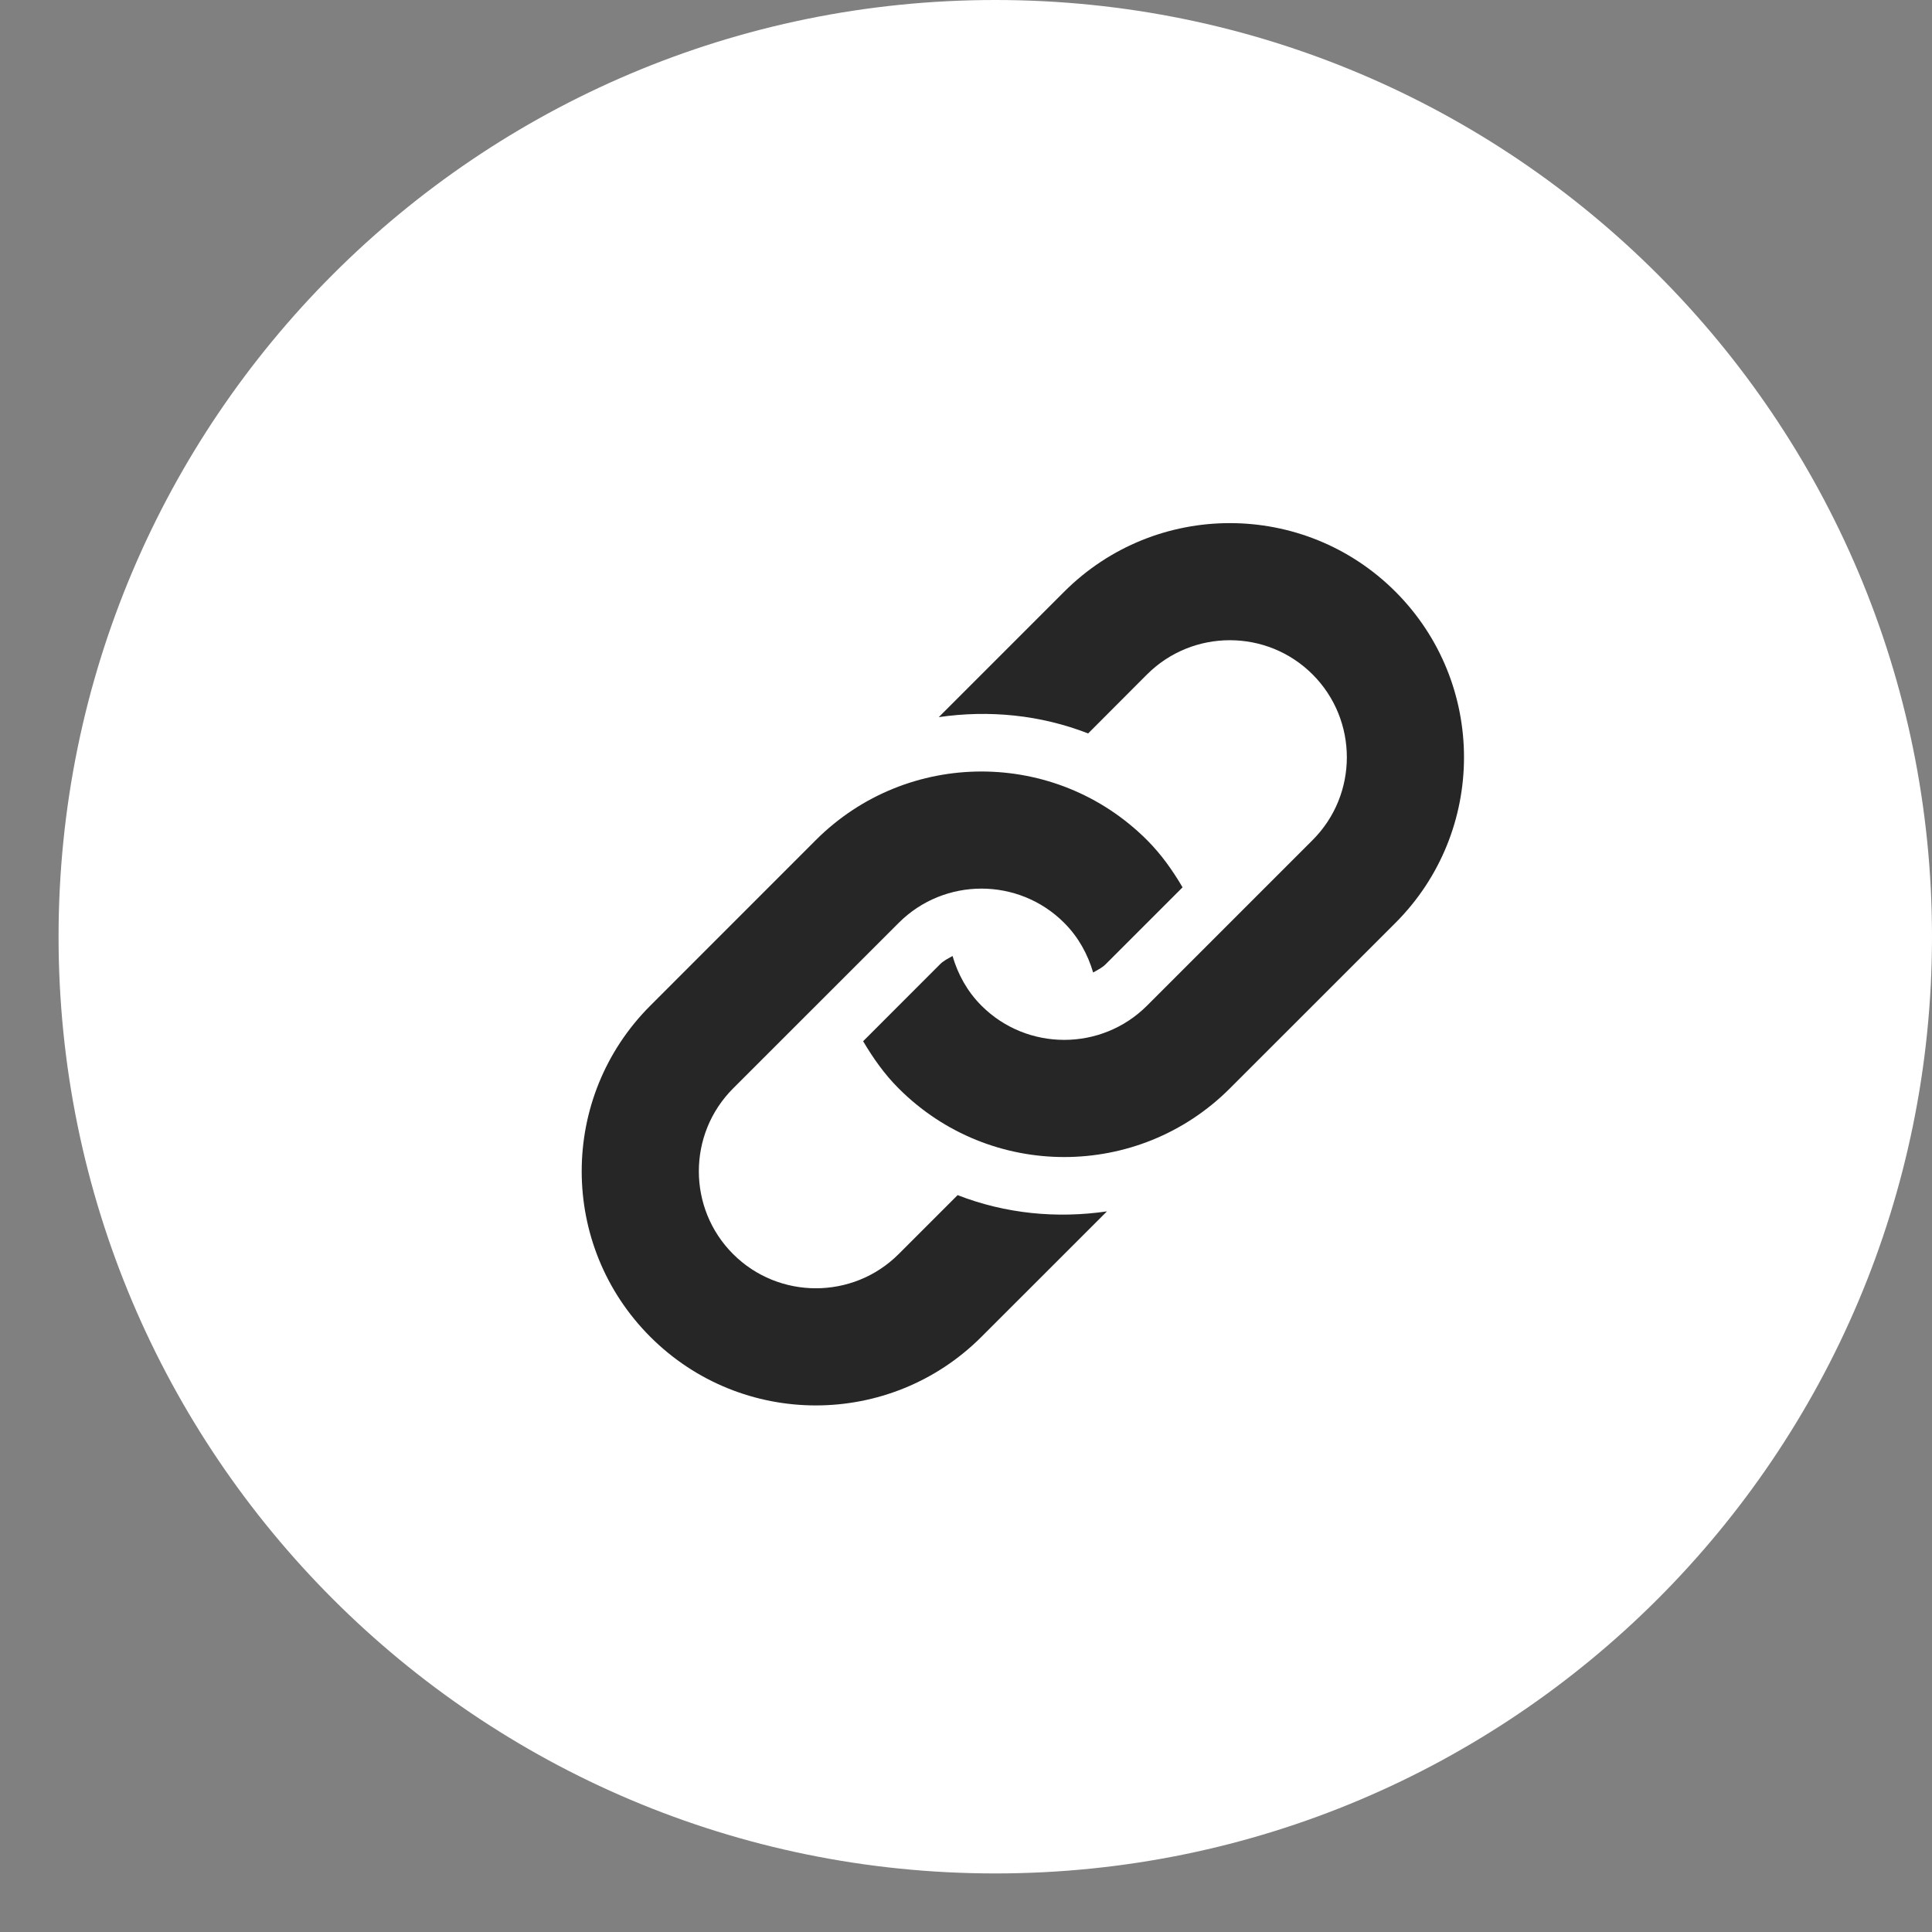 <?xml version="1.0" encoding="UTF-8"?> <svg xmlns="http://www.w3.org/2000/svg" width="32" height="32" viewBox="0 0 32 32" fill="none"><rect x="0" y="0" width="32" height="32" fill="#808080" stroke="none"/> <path d="M32 15.515C32 6.946 25.054 0 16.485 0C7.916 0 0.97 6.946 0.97 15.515C0.97 24.084 7.916 31.03 16.485 31.03C25.054 31.03 32 24.084 32 15.515Z" fill="white"></path> <g clip-path="url(#clip0_202_91)"> <path d="M23.113 15.286L20.37 18.028C18.855 19.543 16.399 19.543 14.885 18.028C14.646 17.79 14.46 17.522 14.296 17.246L15.57 15.971C15.631 15.91 15.706 15.875 15.777 15.834C15.865 16.135 16.019 16.42 16.256 16.657C17.012 17.413 18.243 17.412 18.998 16.657L21.741 13.914C22.497 13.158 22.497 11.928 21.741 11.171C20.985 10.415 19.755 10.415 18.998 11.171L18.023 12.148C17.232 11.84 16.379 11.757 15.549 11.878L17.627 9.8C19.142 8.286 21.598 8.286 23.113 9.8C24.627 11.315 24.627 13.771 23.113 15.286ZM15.861 19.795L14.885 20.771C14.129 21.527 12.898 21.527 12.142 20.771C11.386 20.015 11.386 18.785 12.142 18.028L14.885 15.286C15.641 14.529 16.871 14.529 17.627 15.286C17.863 15.522 18.017 15.807 18.106 16.108C18.178 16.066 18.252 16.032 18.313 15.971L19.587 14.697C19.424 14.42 19.237 14.153 18.998 13.914C17.484 12.4 15.028 12.4 13.513 13.914L10.771 16.657C9.256 18.172 9.256 20.627 10.771 22.142C12.285 23.657 14.741 23.657 16.256 22.142L18.335 20.064C17.504 20.186 16.651 20.103 15.861 19.795Z" fill="#262626"></path> </g> <defs> <clipPath id="clip0_202_91"> <rect width="15.515" height="15.515" fill="white" transform="translate(9.184 8.214)"></rect> </clipPath> </defs> </svg> 